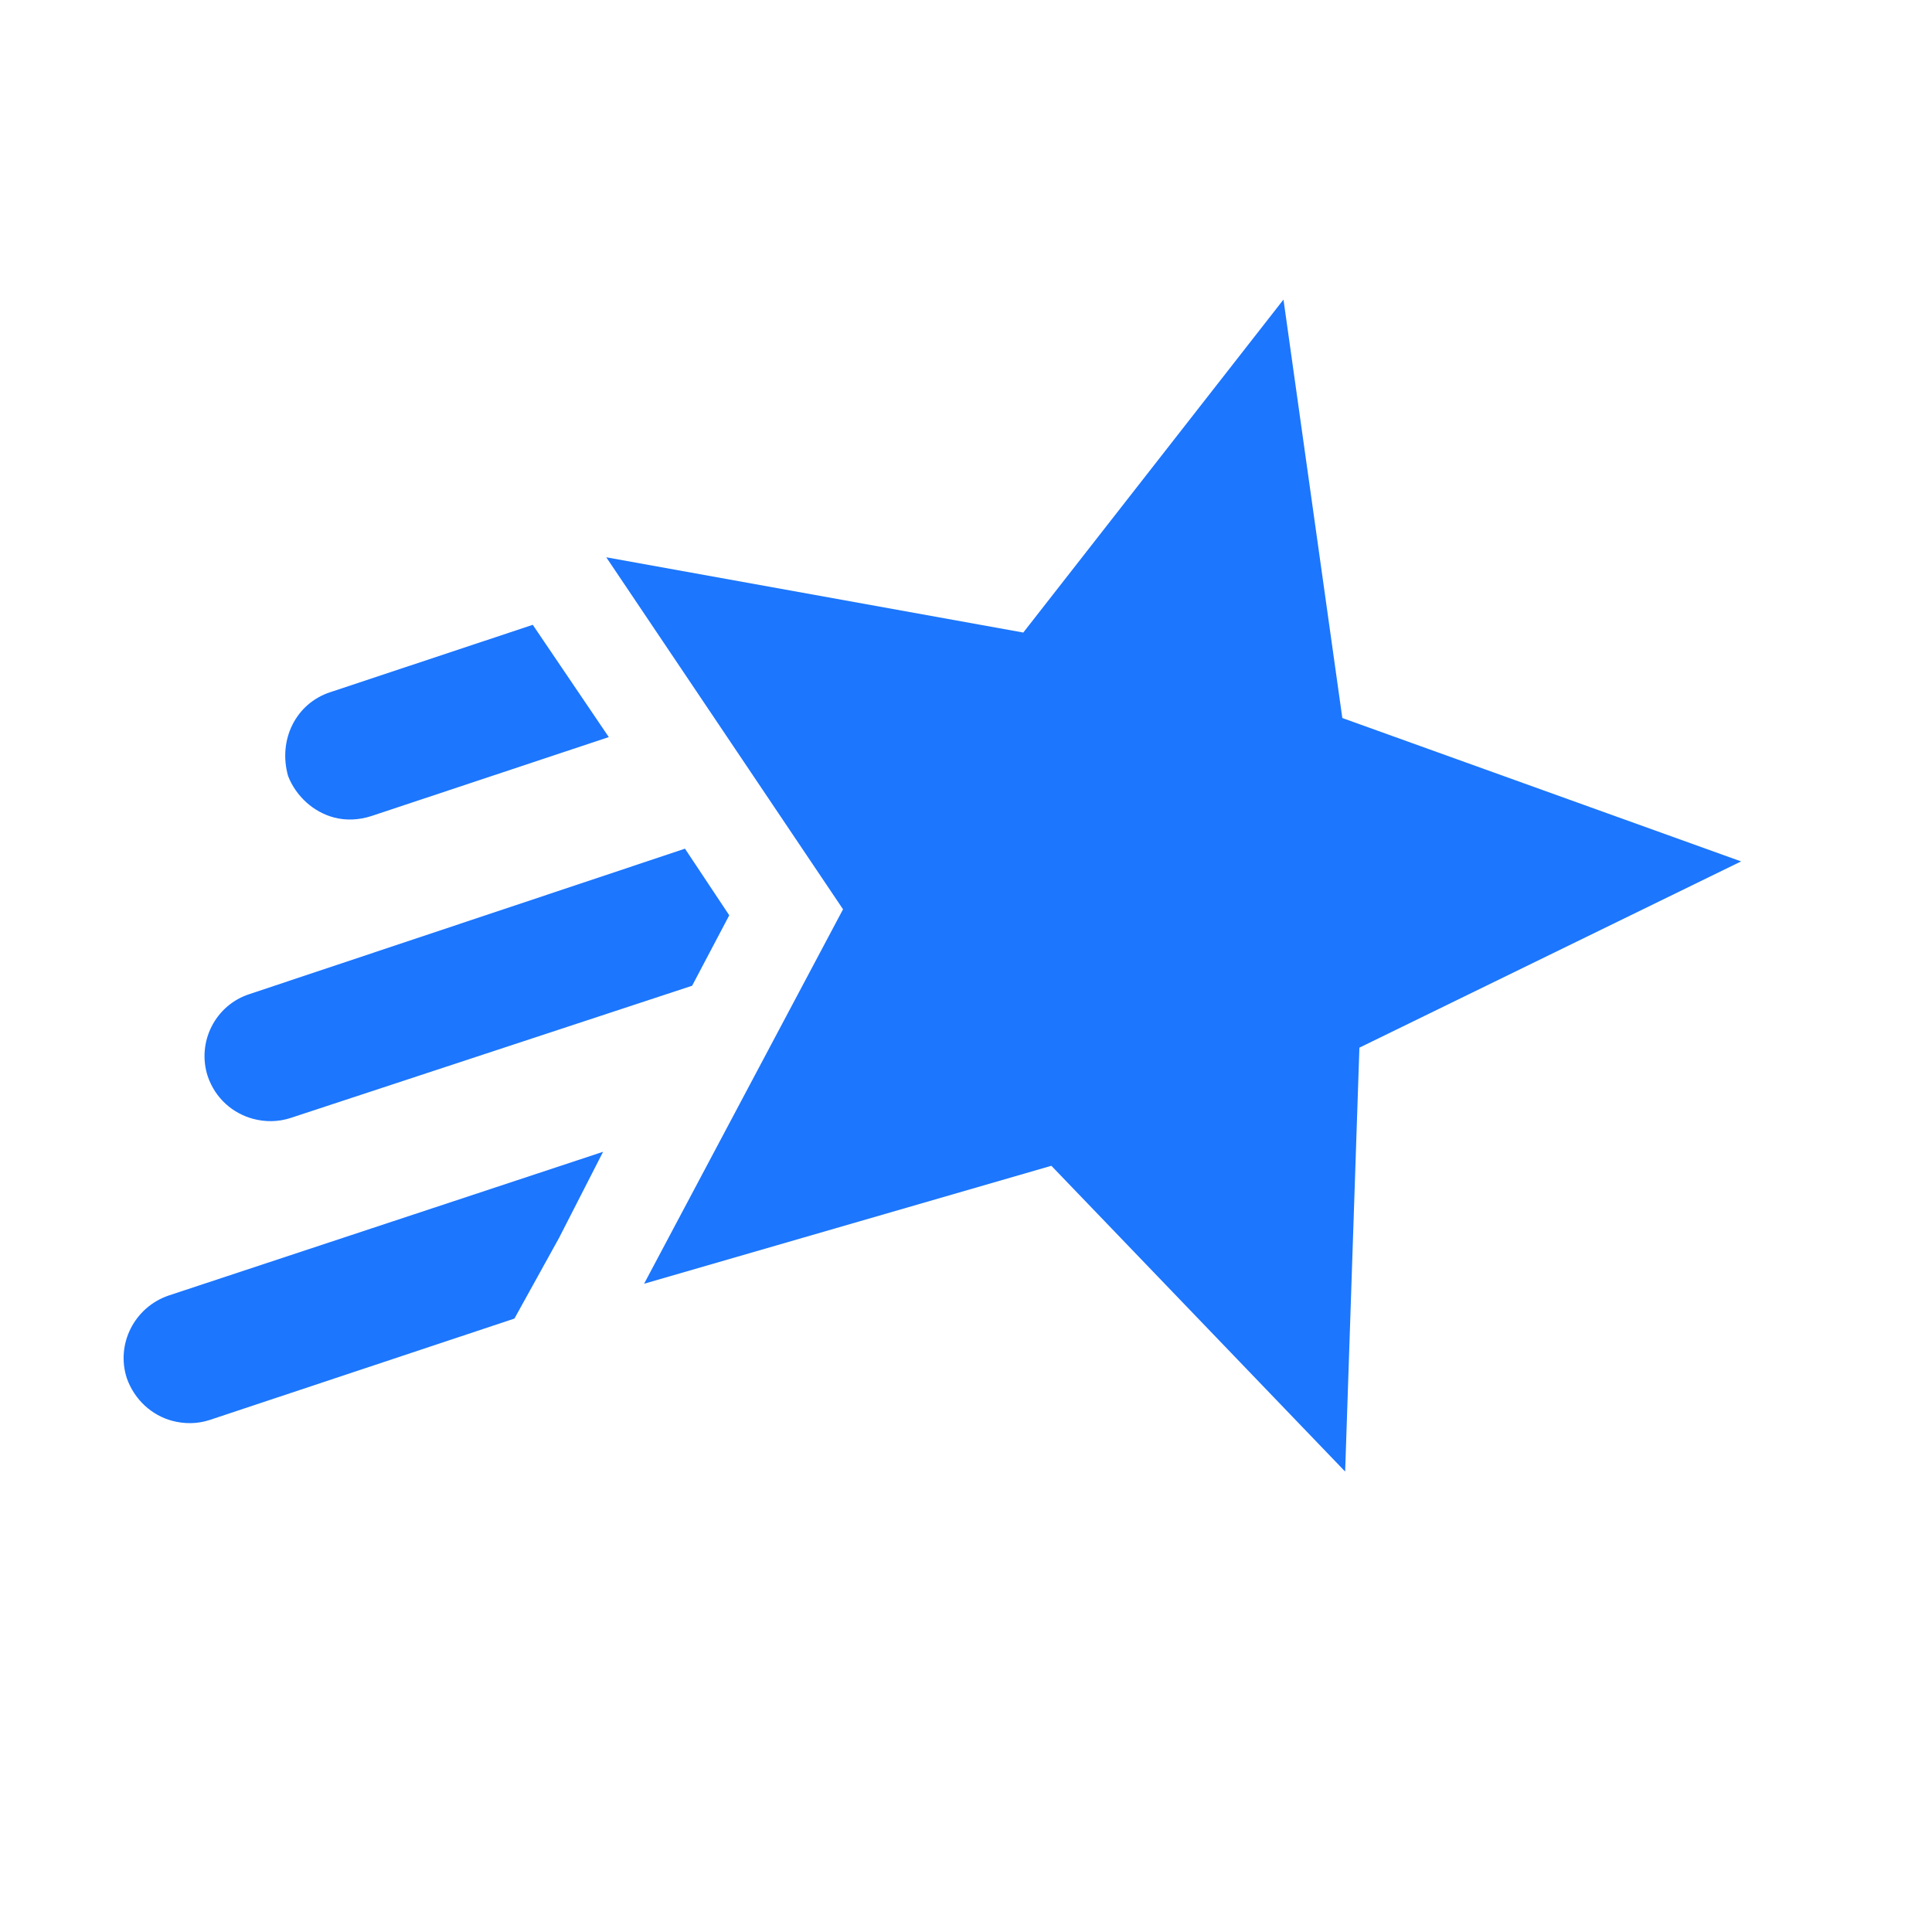 <svg width="37" height="37" viewBox="0 0 37 37" fill="none" xmlns="http://www.w3.org/2000/svg">
<g clip-path="url(#clip0_1_181)">
<path d="M26.034 20.064L25.761 28.182L20.135 22.326L12.335 24.585L16.145 17.414L11.611 10.673L19.597 12.114L24.58 5.737L25.707 13.751L33.344 16.497L26.034 20.064ZM6.393 15.655C6.623 15.717 6.872 15.706 7.113 15.628L11.659 14.116L10.203 11.966L6.325 13.256C5.671 13.469 5.319 14.164 5.518 14.864C5.672 15.255 6.007 15.552 6.393 15.655ZM2.429 26.395C2.576 26.81 2.911 27.107 3.297 27.21C3.527 27.271 3.772 27.273 4.013 27.195L9.852 25.252L10.706 23.708L11.55 22.058L3.229 24.811C2.572 25.036 2.216 25.743 2.429 26.395ZM4.775 19.039C4.121 19.252 3.766 19.959 3.978 20.611C4.123 21.038 4.461 21.323 4.847 21.427C5.076 21.488 5.322 21.489 5.563 21.411L13.255 18.878L13.966 17.529L13.118 16.253L4.775 19.039Z" fill="#1C76FE"/>
</g>
<defs>
<clipPath id="clip0_1_181">
<rect width="30" height="30" fill="white" transform="translate(8) rotate(15)"/>
</clipPath>
</defs>
</svg>
